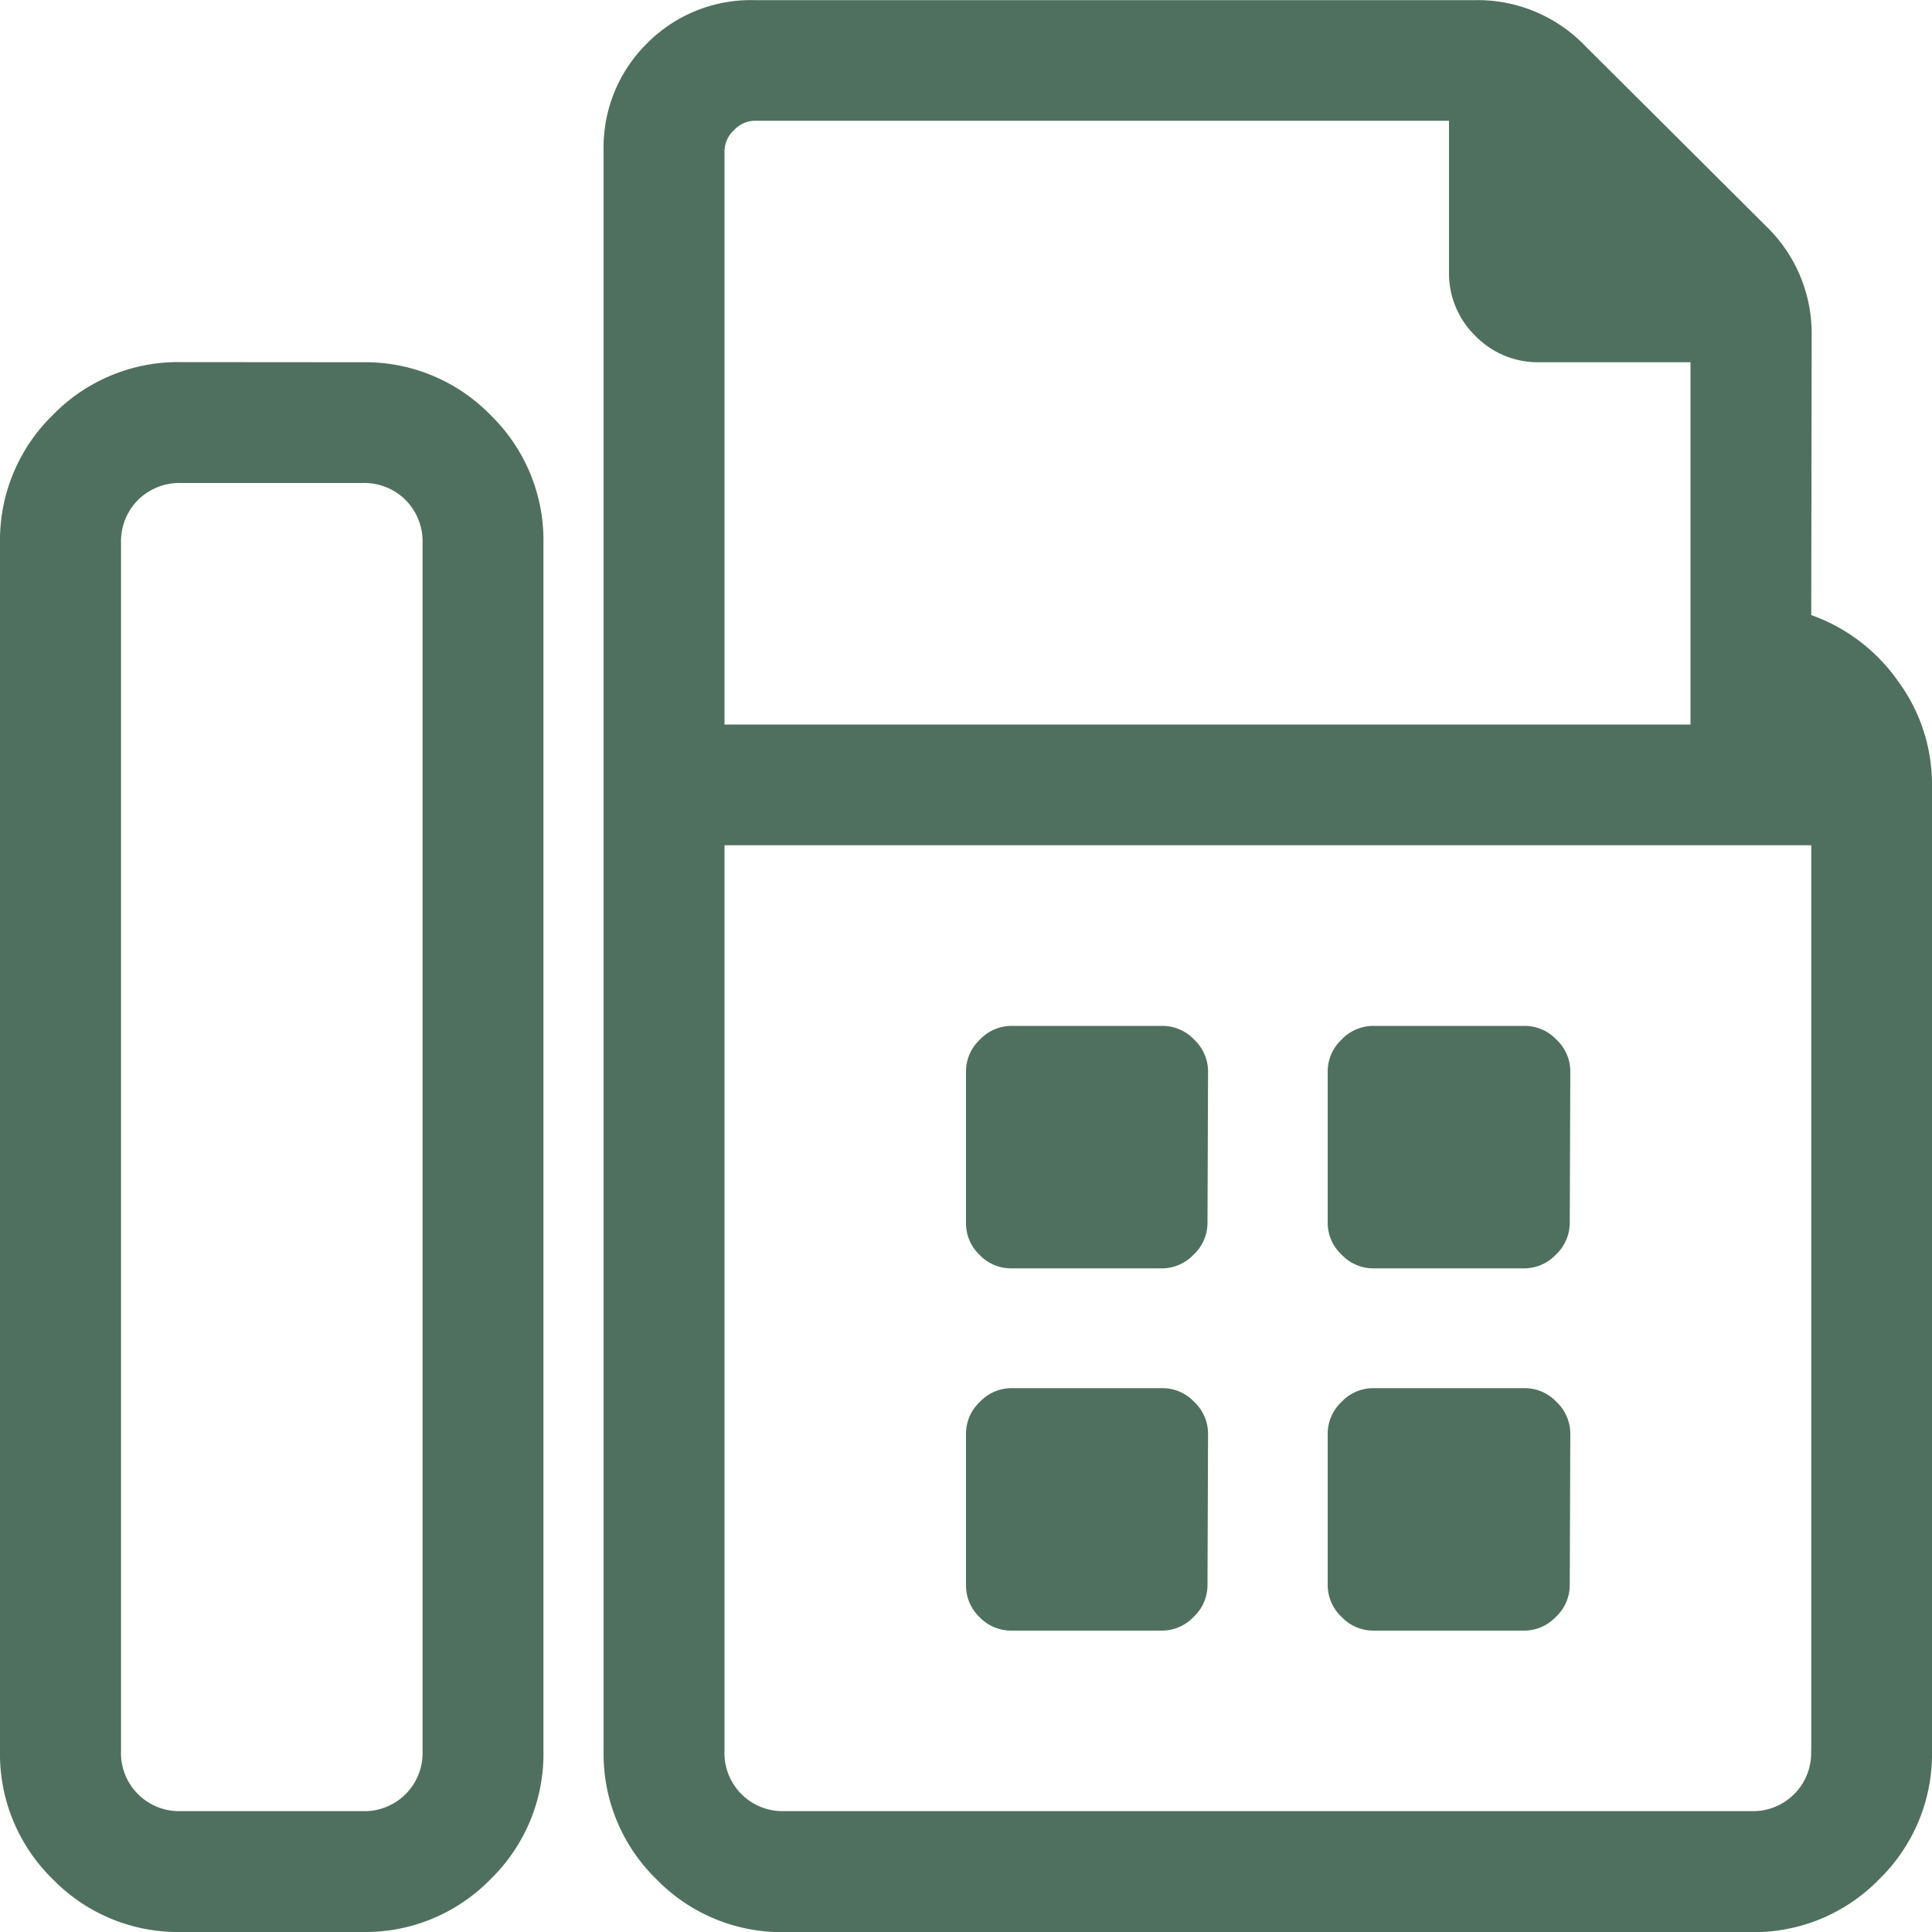 <svg xmlns="http://www.w3.org/2000/svg" width="14" height="14" viewBox="0 0 14 14"><path d="M2.625-9.625a1.266,1.266,0,0,1,.93.383,1.266,1.266,0,0,1,.383.93V.437a1.266,1.266,0,0,1-.383.93,1.266,1.266,0,0,1-.93.383H1.312a1.266,1.266,0,0,1-.93-.383A1.266,1.266,0,0,1,0,.437v-8.75a1.266,1.266,0,0,1,.383-.93,1.266,1.266,0,0,1,.93-.383ZM3.062.437v-8.75a.426.426,0,0,0-.123-.314.426.426,0,0,0-.314-.123H1.312A.426.426,0,0,0,1-8.627a.426.426,0,0,0-.123.314V.437a.421.421,0,0,0,.437.437H2.625A.421.421,0,0,0,3.062.437ZM8.75-3.391a.316.316,0,0,1-.1.232.316.316,0,0,1-.232.1H7.328a.316.316,0,0,1-.232-.1A.316.316,0,0,1,7-3.391V-4.484a.316.316,0,0,1,.1-.232.316.316,0,0,1,.232-.1H8.422a.316.316,0,0,1,.232.1.316.316,0,0,1,.1.232Zm0,2.625a.316.316,0,0,1-.1.232.316.316,0,0,1-.232.1H7.328a.316.316,0,0,1-.232-.1A.316.316,0,0,1,7-.766V-1.859a.316.316,0,0,1,.1-.232.316.316,0,0,1,.232-.1H8.422a.316.316,0,0,1,.232.1.316.316,0,0,1,.1.232Zm2.625-2.625a.316.316,0,0,1-.1.232.316.316,0,0,1-.232.1H9.953a.316.316,0,0,1-.232-.1.316.316,0,0,1-.1-.232V-4.484a.316.316,0,0,1,.1-.232.316.316,0,0,1,.232-.1h1.094a.316.316,0,0,1,.232.1.316.316,0,0,1,.1.232Zm0,2.625a.316.316,0,0,1-.1.232.316.316,0,0,1-.232.1H9.953a.316.316,0,0,1-.232-.1.316.316,0,0,1-.1-.232V-1.859a.316.316,0,0,1,.1-.232.316.316,0,0,1,.232-.1h1.094a.316.316,0,0,1,.232.1.316.316,0,0,1,.1.232Zm1.75-7.027a1.3,1.3,0,0,1,.629.479A1.259,1.259,0,0,1,14-6.562v7a1.266,1.266,0,0,1-.383.93,1.266,1.266,0,0,1-.93.383h-7a1.266,1.266,0,0,1-.93-.383,1.266,1.266,0,0,1-.383-.93V-11.156a1.058,1.058,0,0,1,.314-.779,1.058,1.058,0,0,1,.779-.314h5.223a1.08,1.08,0,0,1,.793.328L12.8-10.609a1.08,1.08,0,0,1,.328.793ZM5.25-11.156V-7h7V-9.625H11.156a.633.633,0,0,1-.465-.191.633.633,0,0,1-.191-.465v-1.094H5.469a.209.209,0,0,0-.15.068A.209.209,0,0,0,5.25-11.156ZM13.125.437V-6.125H5.25V.437a.421.421,0,0,0,.437.437h7a.421.421,0,0,0,.437-.437Z" transform="translate(0 12.25)" fill="#50705f"/></svg>
